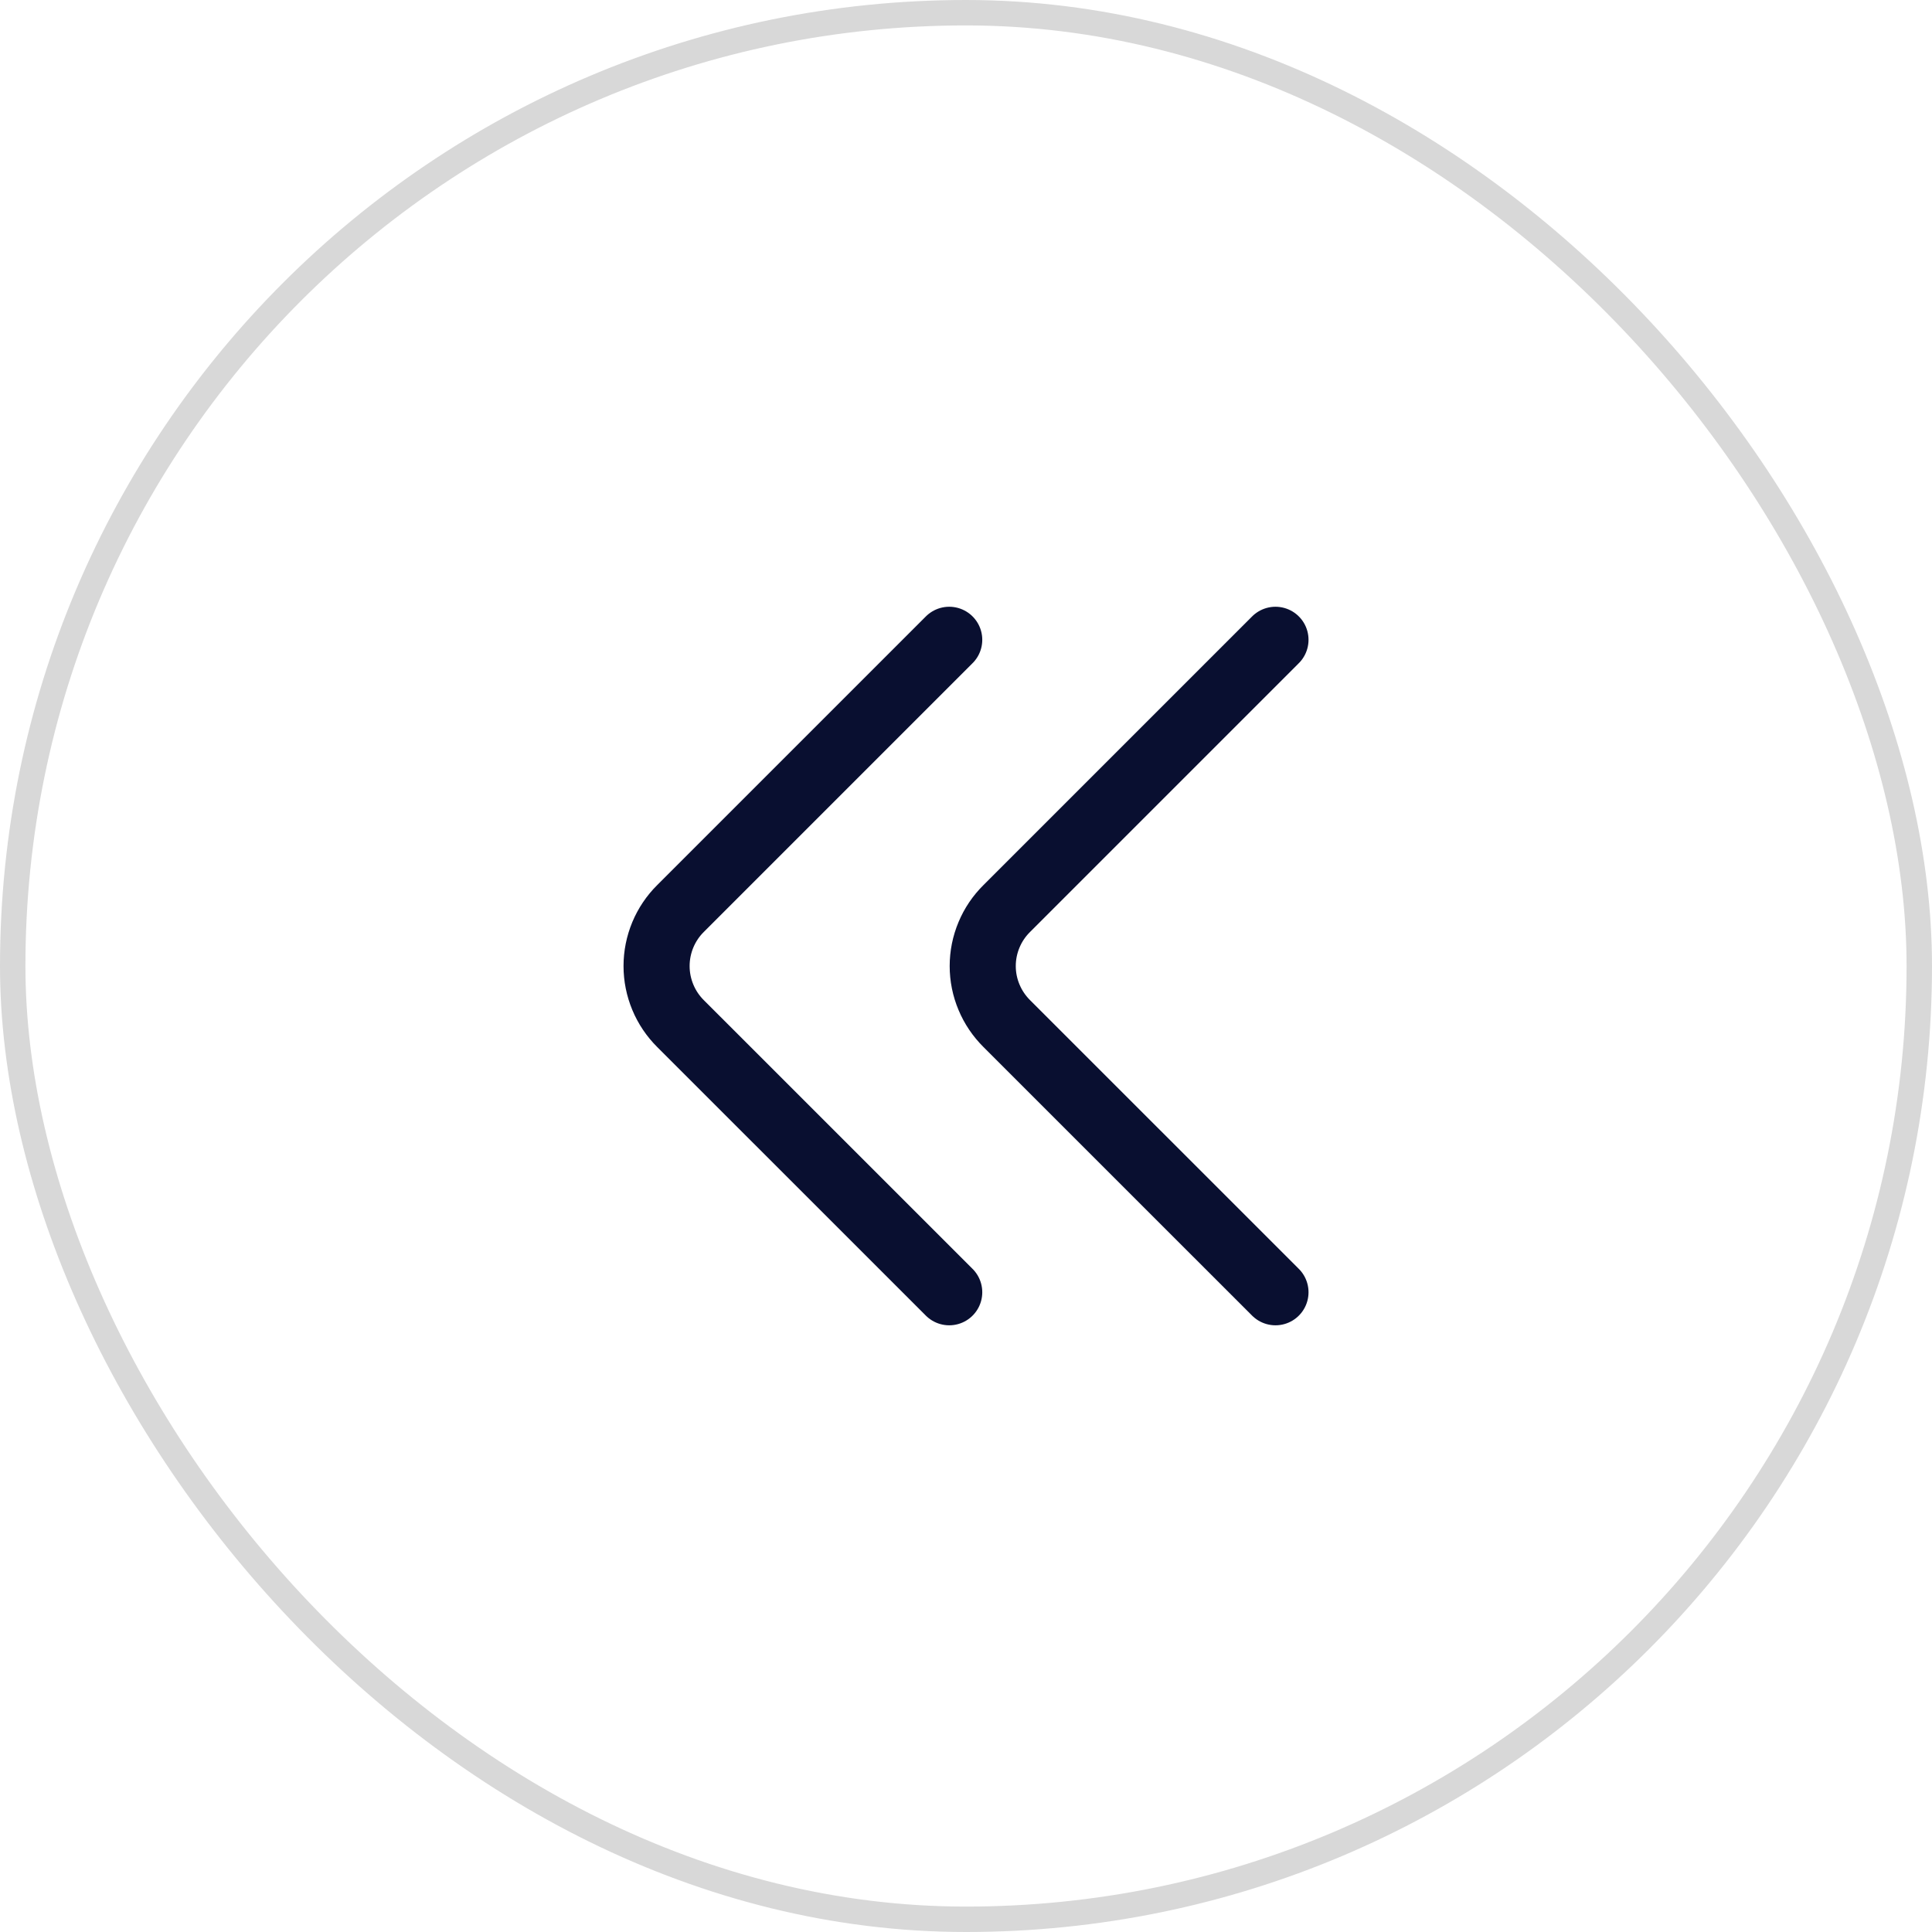 <svg width="38" height="38" viewBox="0 0 38 38" fill="none" xmlns="http://www.w3.org/2000/svg">
<rect x="0.25" y="0.25" width="37.5" height="37.5" rx="18.75" stroke="#D8D8D8" stroke-width="0.5"/>
<path d="M25.087 25.417L19.804 20.135C19.654 19.986 19.534 19.81 19.453 19.615C19.371 19.421 19.329 19.212 19.329 19.001C19.329 18.79 19.371 18.581 19.453 18.386C19.534 18.191 19.654 18.015 19.804 17.867L25.087 12.584M18.67 25.417L13.387 20.135C13.237 19.986 13.118 19.81 13.037 19.615C12.956 19.42 12.914 19.212 12.914 19.001C12.914 18.79 12.956 18.581 13.037 18.386C13.118 18.192 13.237 18.015 13.387 17.867L18.67 12.584" stroke="#090F30" stroke-width="1.3" stroke-linecap="round" stroke-linejoin="round"/>
</svg>
